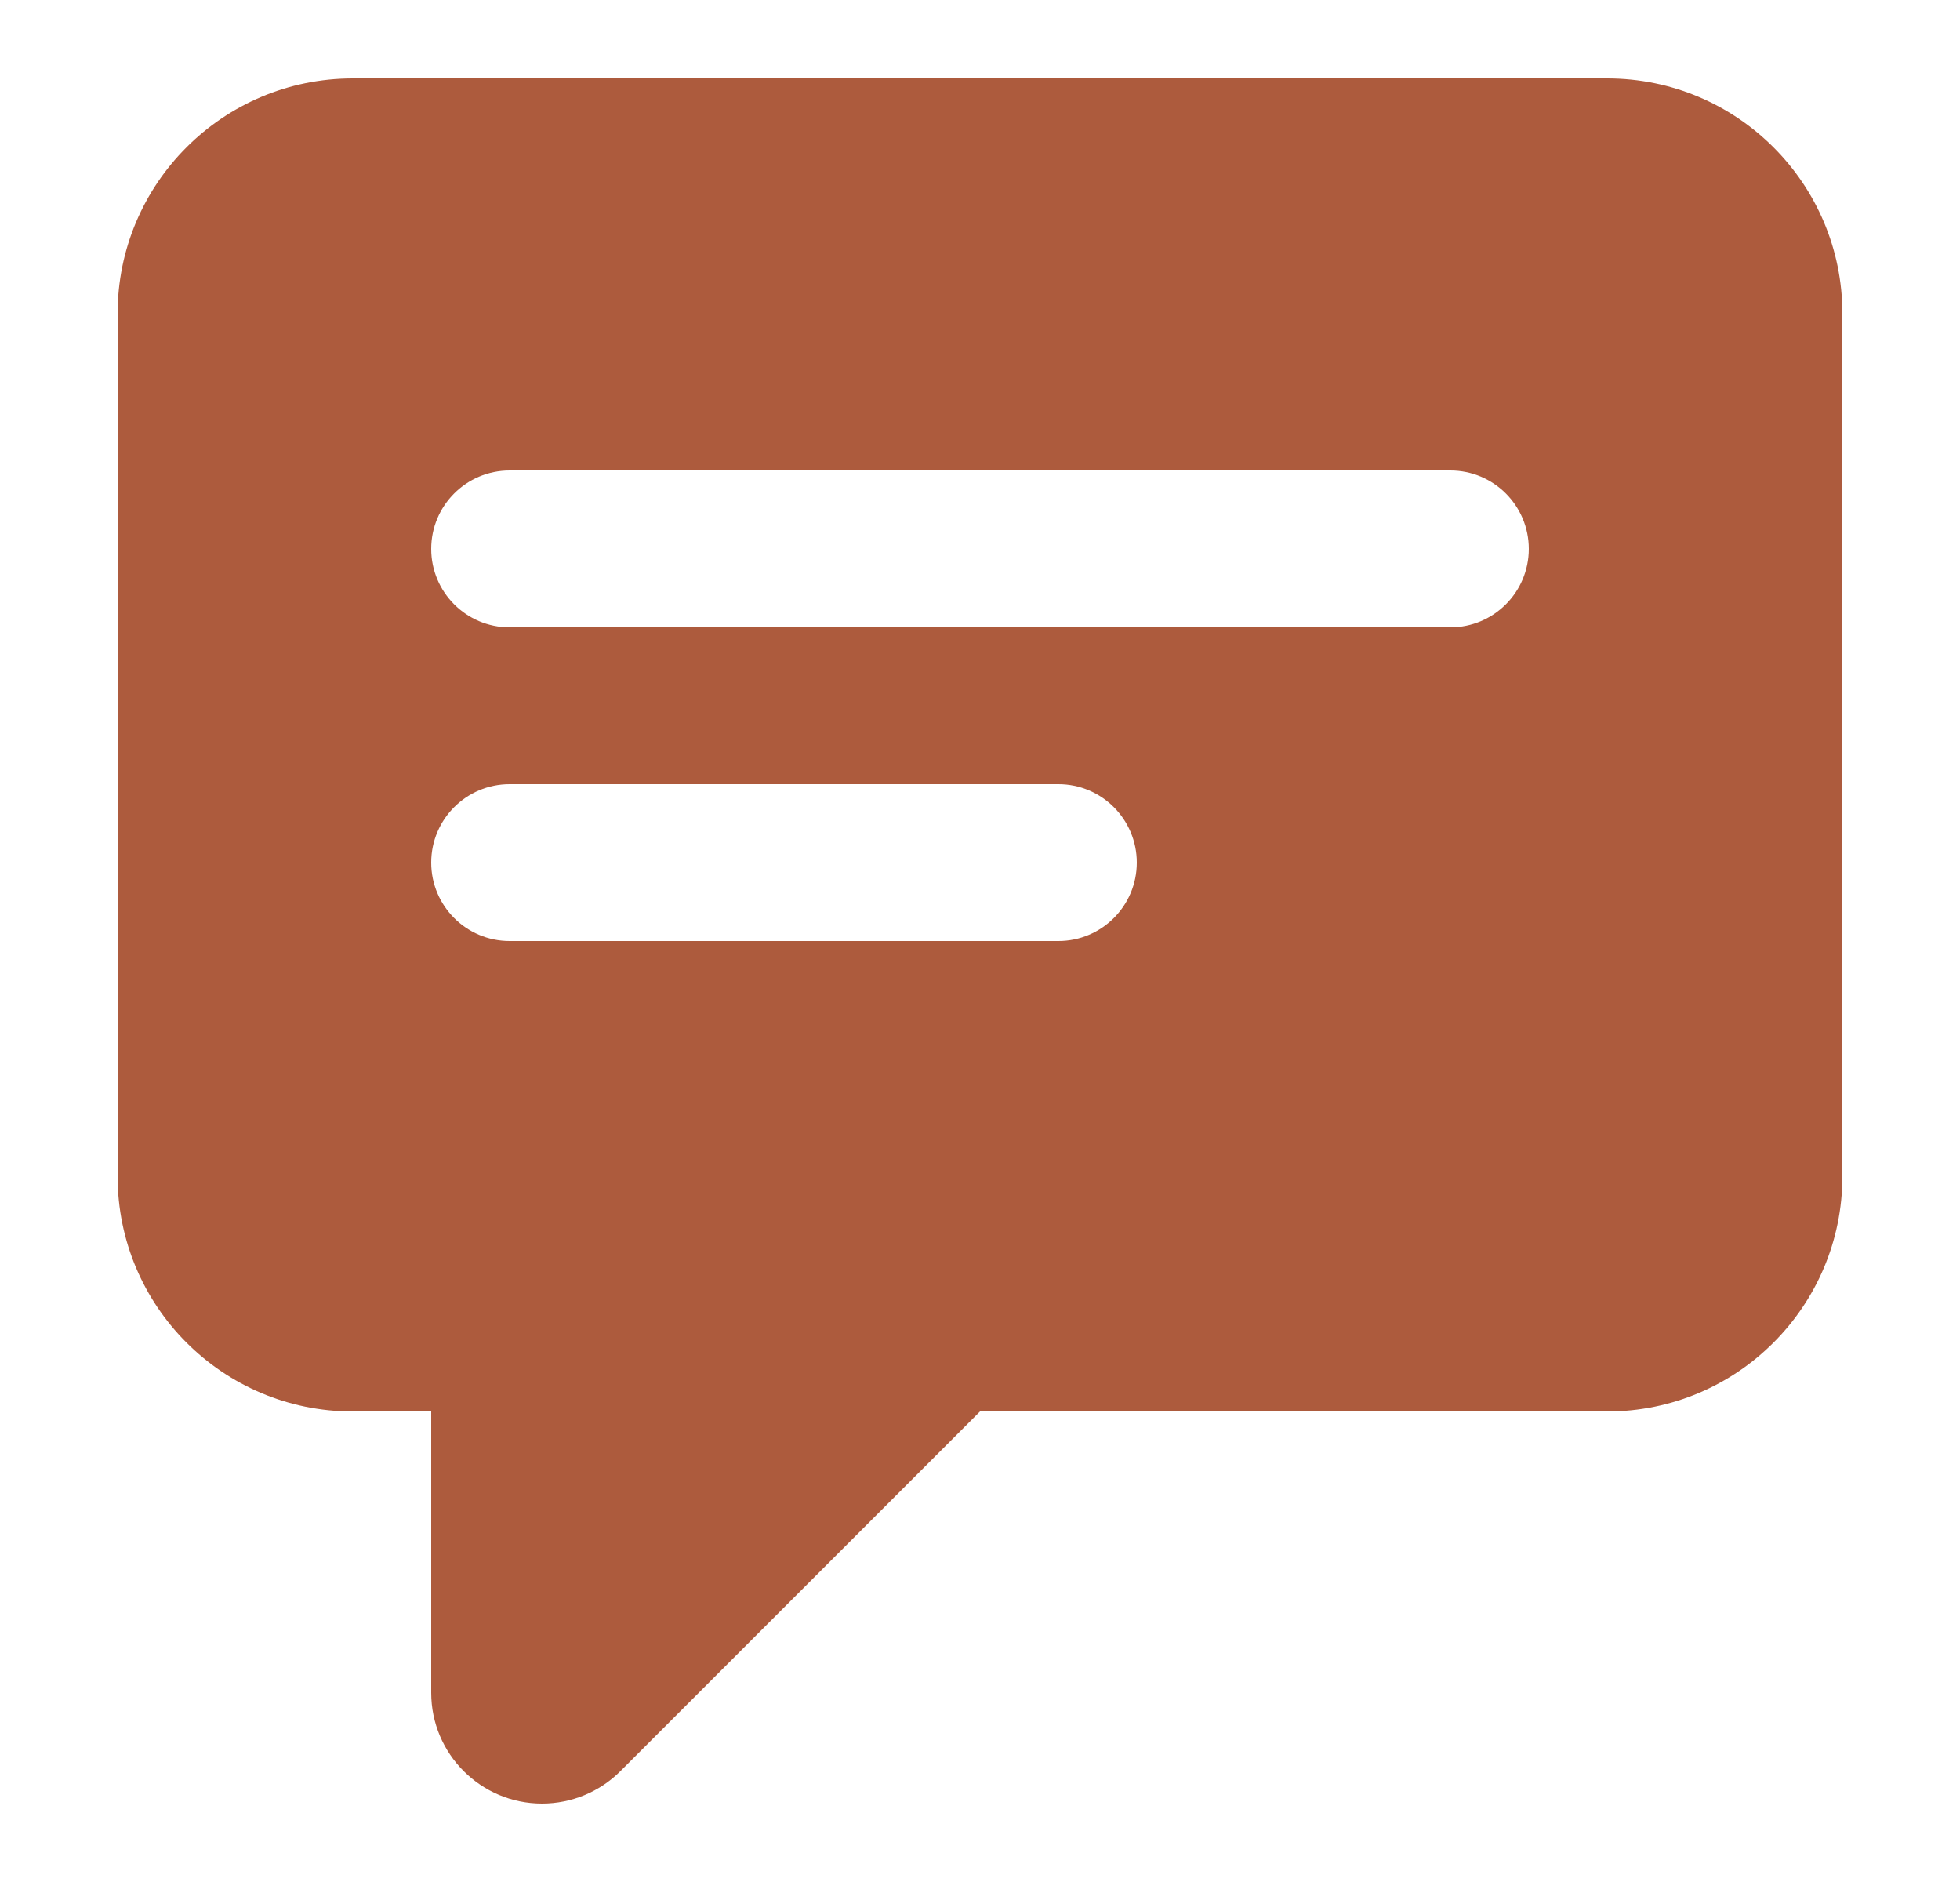 <svg width="25" height="24" viewBox="0 0 25 24" fill="none" xmlns="http://www.w3.org/2000/svg">
<path fill-rule="evenodd" clip-rule="evenodd" d="M1.5 4C1.5 2.343 2.843 1 4.5 1H20.5C22.157 1 23.5 2.343 23.5 4V15C23.5 16.657 22.157 18 20.5 18H12.5L7.914 22.586C7.649 22.851 7.289 23 6.914 23C6.133 23 5.5 22.367 5.5 21.586V18H4.5C2.843 18 1.5 16.657 1.5 15V4ZM5.5 7C5.5 6.448 5.948 6 6.5 6H18.5C19.052 6 19.5 6.448 19.5 7C19.5 7.552 19.052 8 18.5 8H6.5C5.948 8 5.5 7.552 5.5 7ZM6.5 10C5.948 10 5.5 10.448 5.5 11C5.5 11.552 5.948 12 6.5 12H13.5C14.052 12 14.5 11.552 14.5 11C14.5 10.448 14.052 10 13.5 10H6.5Z" fill="#AD5B3D"/>
</svg>
